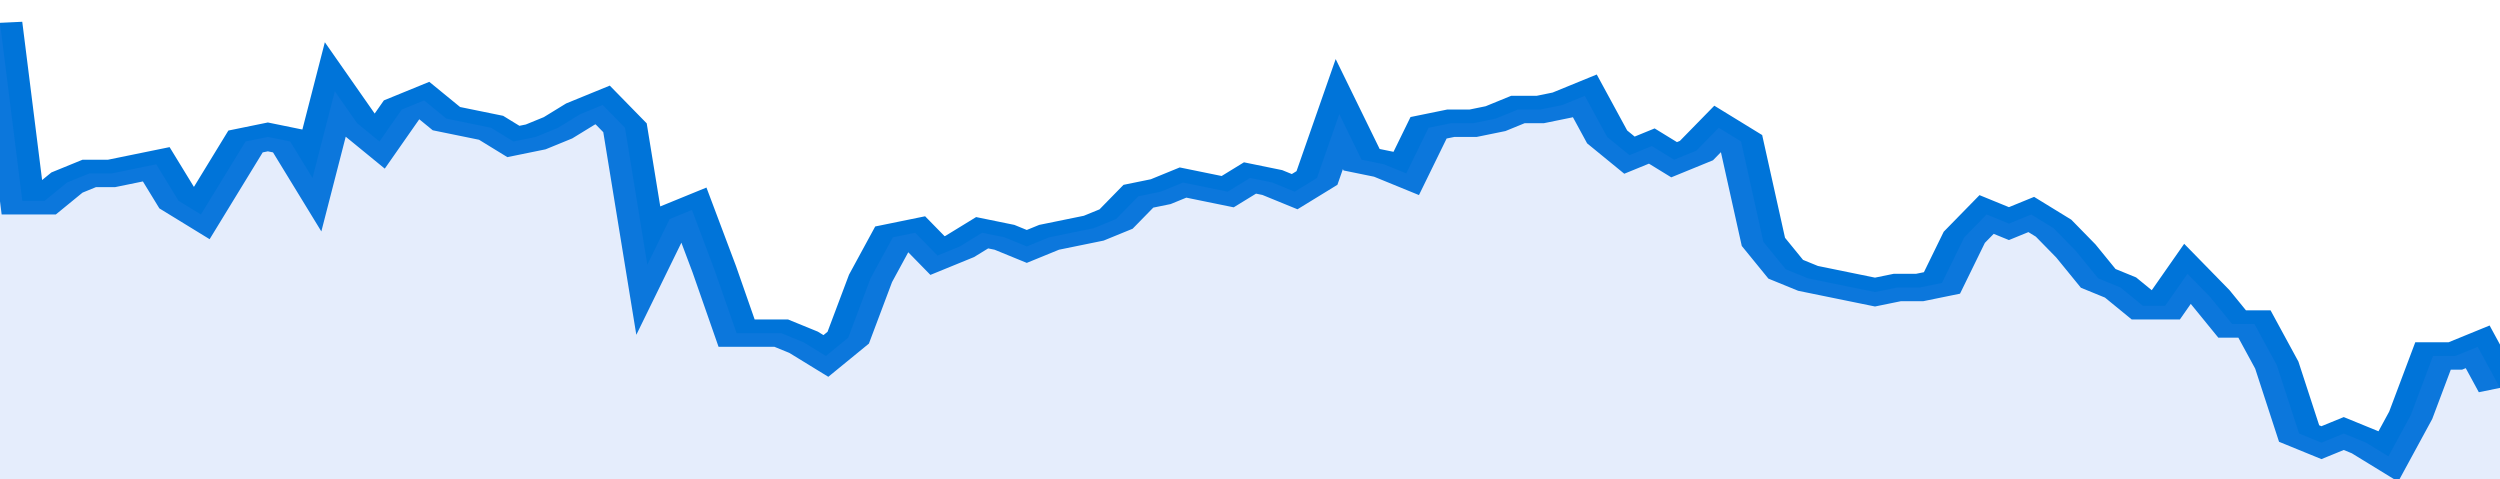 <svg xmlns="http://www.w3.org/2000/svg" viewBox="0 0 336 105" width="120" height="23" preserveAspectRatio="none">
				 <polyline fill="none" stroke="#0074d9" stroke-width="6" points="0, 5 3, 44 6, 44 9, 40 12, 38 15, 38 18, 37 21, 36 24, 44 27, 47 30, 39 33, 31 36, 30 39, 31 42, 39 45, 20 48, 27 51, 31 54, 24 57, 22 60, 26 63, 27 66, 28 69, 31 72, 30 75, 28 78, 25 81, 23 84, 28 87, 58 90, 48 93, 46 96, 59 99, 73 102, 73 105, 73 108, 75 111, 78 114, 74 117, 61 120, 52 123, 51 126, 56 129, 54 132, 51 135, 52 138, 54 141, 52 144, 51 147, 50 150, 48 153, 43 156, 42 159, 40 162, 41 165, 42 168, 39 171, 40 174, 42 177, 39 180, 25 183, 35 186, 36 189, 38 192, 28 195, 27 198, 27 201, 26 204, 24 207, 24 210, 23 213, 21 216, 30 219, 34 222, 32 225, 35 228, 33 231, 28 234, 31 237, 53 240, 59 243, 61 246, 62 249, 63 252, 64 255, 63 258, 63 261, 62 264, 52 267, 47 270, 49 273, 47 276, 50 279, 55 282, 61 285, 63 288, 67 291, 67 294, 60 297, 65 300, 71 303, 71 306, 80 309, 95 312, 97 315, 95 318, 97 321, 100 324, 91 327, 78 330, 78 333, 76 336, 85 336, 85 "> </polyline>
				 <polygon fill="#5085ec" opacity="0.15" points="0, 105 0, 5 3, 44 6, 44 9, 40 12, 38 15, 38 18, 37 21, 36 24, 44 27, 47 30, 39 33, 31 36, 30 39, 31 42, 39 45, 20 48, 27 51, 31 54, 24 57, 22 60, 26 63, 27 66, 28 69, 31 72, 30 75, 28 78, 25 81, 23 84, 28 87, 58 90, 48 93, 46 96, 59 99, 73 102, 73 105, 73 108, 75 111, 78 114, 74 117, 61 120, 52 123, 51 126, 56 129, 54 132, 51 135, 52 138, 54 141, 52 144, 51 147, 50 150, 48 153, 43 156, 42 159, 40 162, 41 165, 42 168, 39 171, 40 174, 42 177, 39 180, 25 183, 35 186, 36 189, 38 192, 28 195, 27 198, 27 201, 26 204, 24 207, 24 210, 23 213, 21 216, 30 219, 34 222, 32 225, 35 228, 33 231, 28 234, 31 237, 53 240, 59 243, 61 246, 62 249, 63 252, 64 255, 63 258, 63 261, 62 264, 52 267, 47 270, 49 273, 47 276, 50 279, 55 282, 61 285, 63 288, 67 291, 67 294, 60 297, 65 300, 71 303, 71 306, 80 309, 95 312, 97 315, 95 318, 97 321, 100 324, 91 327, 78 330, 78 333, 76 336, 85 336, 105 "></polygon>
			</svg>